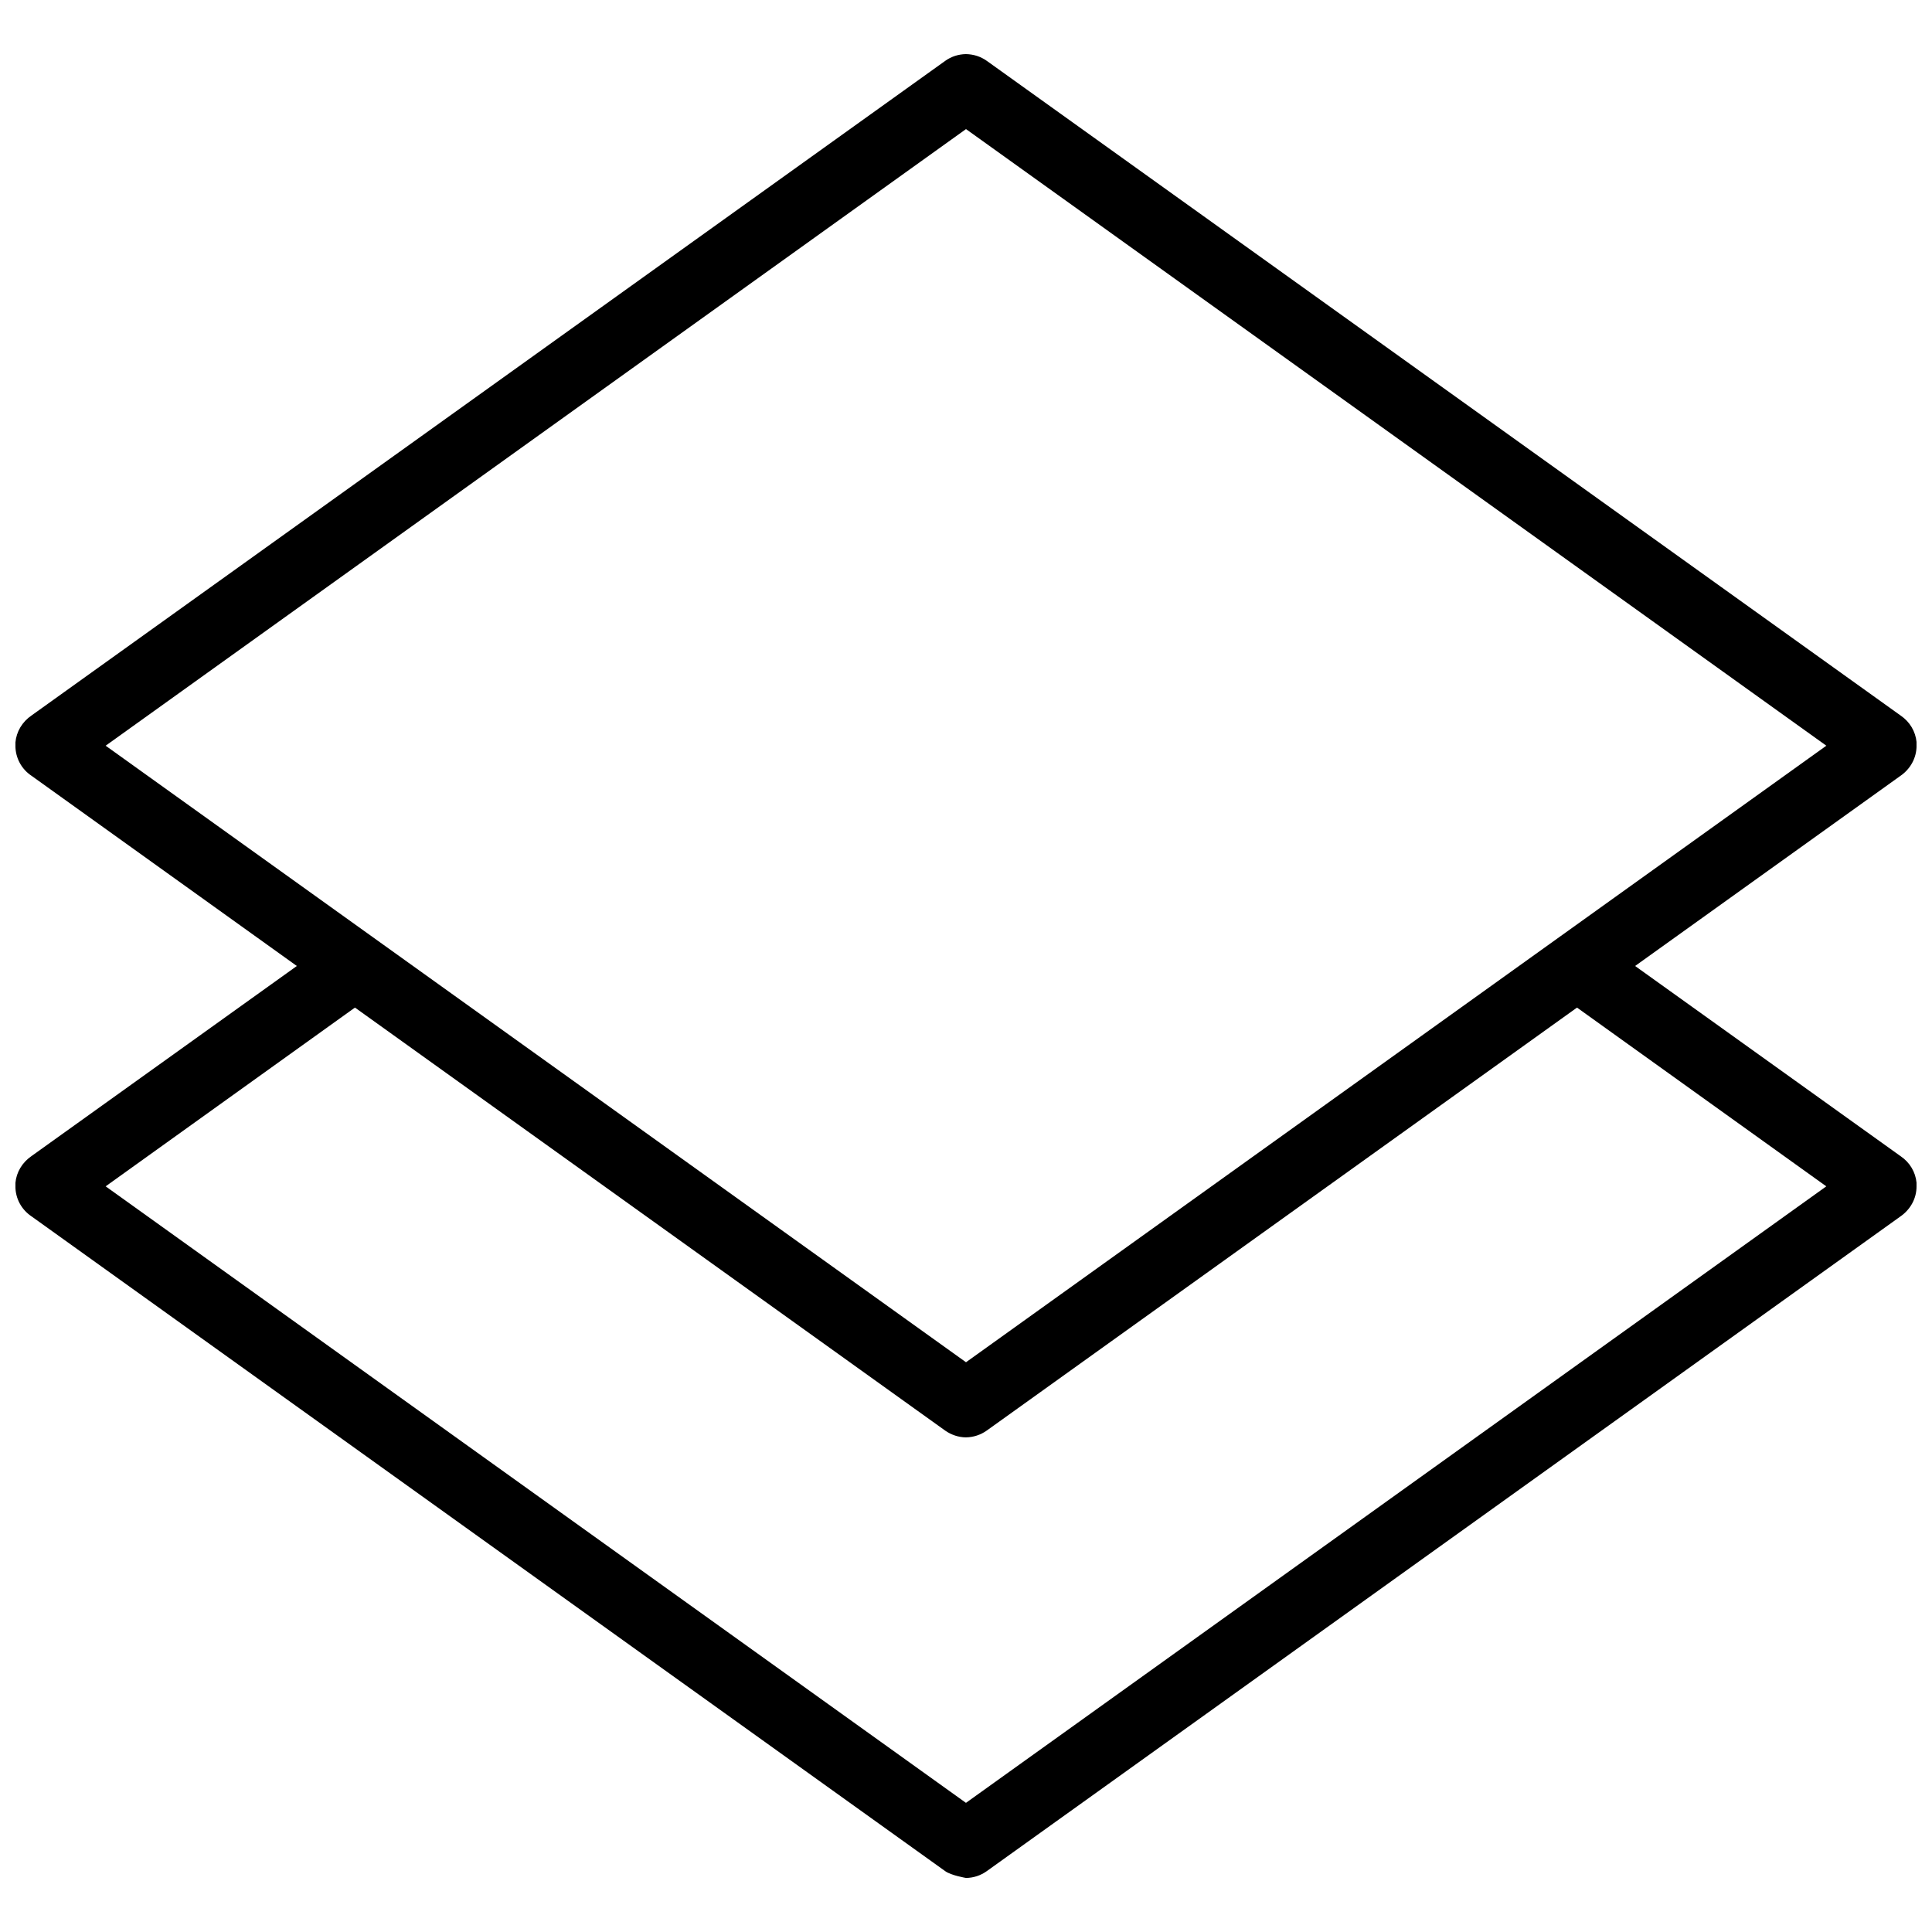 <?xml version="1.0" encoding="UTF-8"?>
<!-- Uploaded to: ICON Repo, www.svgrepo.com, Generator: ICON Repo Mixer Tools -->
<svg width="800px" height="800px" version="1.1" viewBox="144 144 512 512" xmlns="http://www.w3.org/2000/svg">
 <defs>
  <clipPath id="a">
   <path d="m148.09 158h503.81v484h-503.81z"/>
  </clipPath>
 </defs>
 <g clip-path="url(#a)">
  <path d="m405.52 639.86 242-173.41c2.781-1.891 4.383-4.844 4.383-8.043v-0.984c-0.277-2.828-1.797-5.383-4.211-7.012l-70.371-50.414 70.203-50.309c2.781-1.875 4.383-4.859 4.383-8.043v-0.984c-0.277-2.828-1.797-5.394-4.211-7.027l-242.15-173.48c-1.629-1.168-3.535-1.781-5.566-1.816-1.984 0.031-3.906 0.645-5.519 1.816l-242.04 173.41c-2.551 1.723-4.074 4.336-4.336 7.211v0.844c0 3.215 1.598 6.195 4.258 7.965l70.324 50.414-70.246 50.324c-2.535 1.723-4.074 4.32-4.336 7.18v0.891c0 3.215 1.598 6.164 4.258 7.949l242.16 173.54c1.613 1.152 5.519 1.797 5.519 1.797 1.969-0.027 3.859-0.645 5.492-1.812zm-233.52-298.24 228-163.41 228 163.41-228 163.39zm0 116.77 66.066-47.371 156.44 112.12c1.613 1.121 3.492 1.754 5.457 1.781 2.027-0.031 3.922-0.66 5.551-1.816l156.41-112.08 66.066 47.371-228 163.38z"/>
 </g>
</svg>